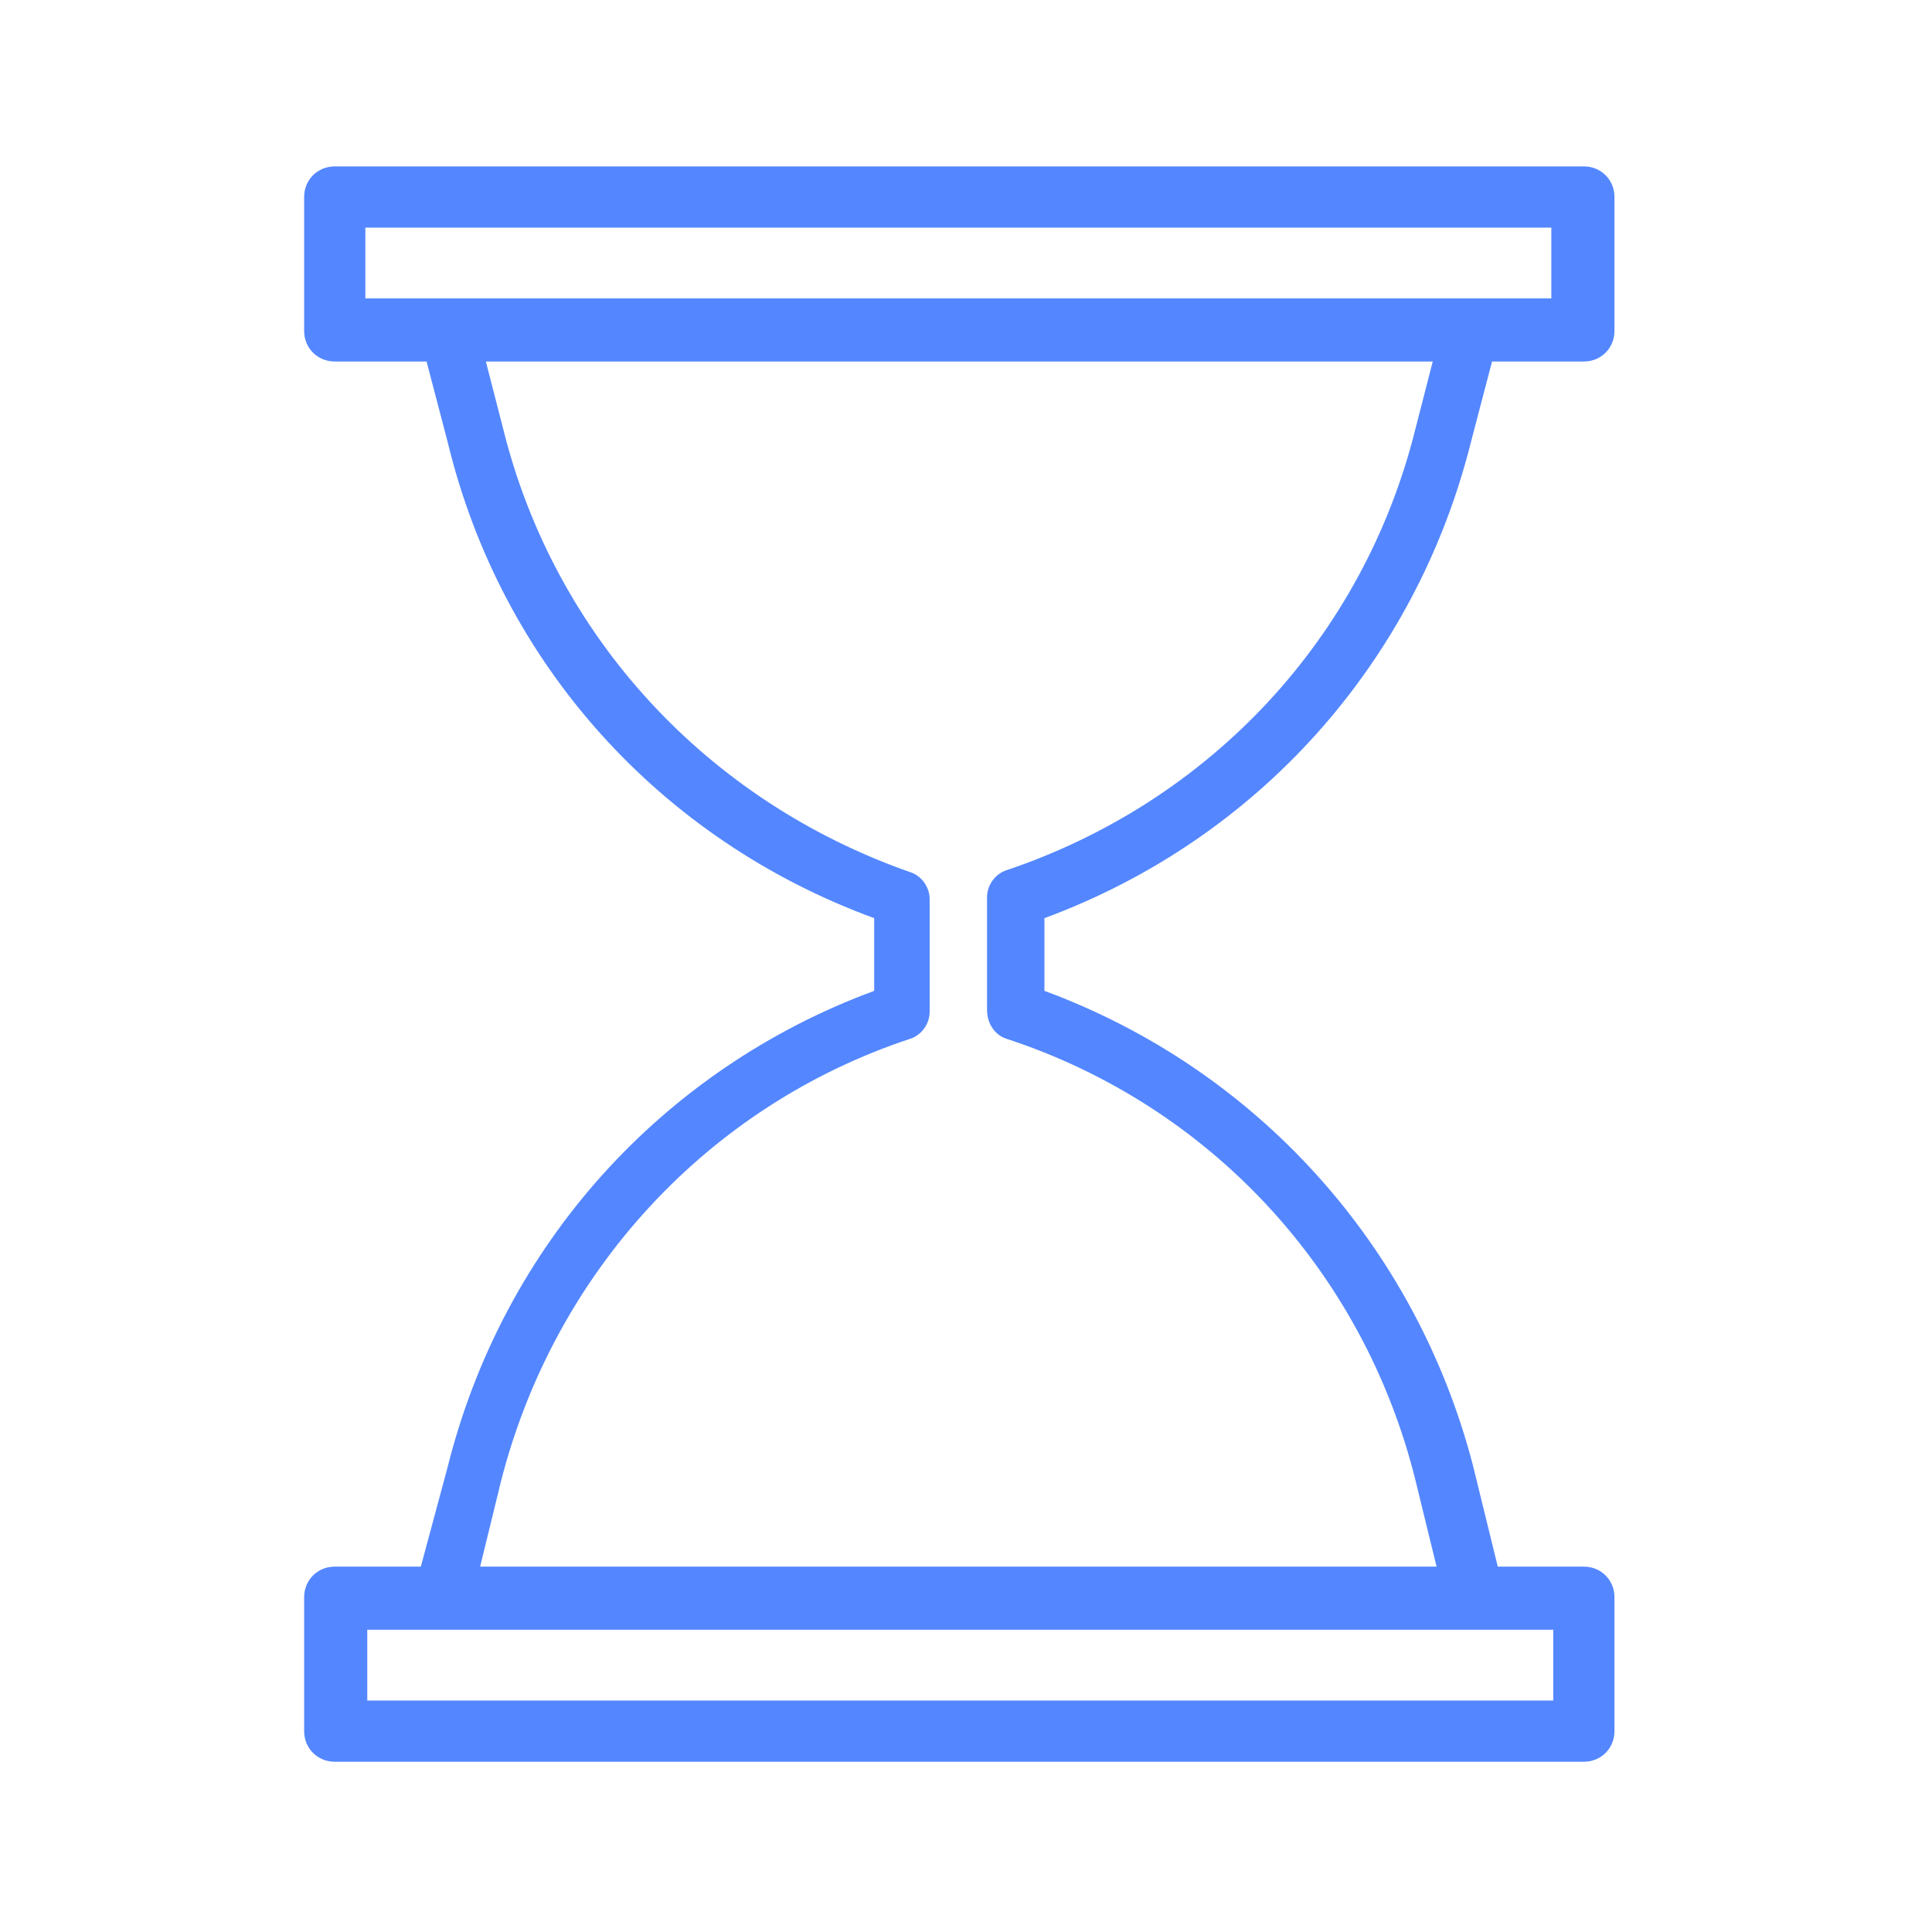 <?xml version="1.0" encoding="UTF-8"?> <svg xmlns="http://www.w3.org/2000/svg" width="101" height="101" viewBox="0 0 101 101" fill="none"> <path d="M76.9 23.099L78 18.899H82.8C83.7 18.899 84.4 18.199 84.4 17.299V10.299C84.4 9.399 83.7 8.699 82.8 8.699H17.5C16.6 8.699 15.9 9.399 15.9 10.299V17.299C15.9 18.199 16.6 18.899 17.5 18.899H22.3L23.4 23.099C26.2 34.699 34.5 43.899 45.7 47.999V51.799C34.6 55.899 26.3 65.099 23.4 76.699L22 81.899H17.5C16.6 81.899 15.9 82.599 15.9 83.499V90.499C15.9 91.399 16.6 92.099 17.5 92.099H82.8C83.7 92.099 84.4 91.399 84.4 90.499V83.499C84.4 82.599 83.7 81.899 82.8 81.899H78.3L77 76.599C74 65.099 65.7 55.899 54.6 51.799V47.999C65.7 43.899 74 34.699 76.9 23.099ZM19.1 11.899H81.1V15.599H19.1V11.899ZM81.2 88.899H19.2V85.199H81.2V88.899ZM52.6 54.299C63.3 57.799 71.3 66.499 74 77.399L75.1 81.899H25.1L26.2 77.399C29 66.499 37 57.799 47.6 54.299C48.2 54.099 48.6 53.499 48.6 52.899V46.999C48.6 46.399 48.2 45.799 47.6 45.599C37 41.899 29 33.299 26.3 22.399L25.4 18.899H74.9L74 22.399C71.3 33.299 63.3 41.899 52.6 45.499C52 45.699 51.6 46.299 51.6 46.899V52.799C51.6 53.499 52 54.099 52.6 54.299Z" fill="#5487FF"></path> </svg> 